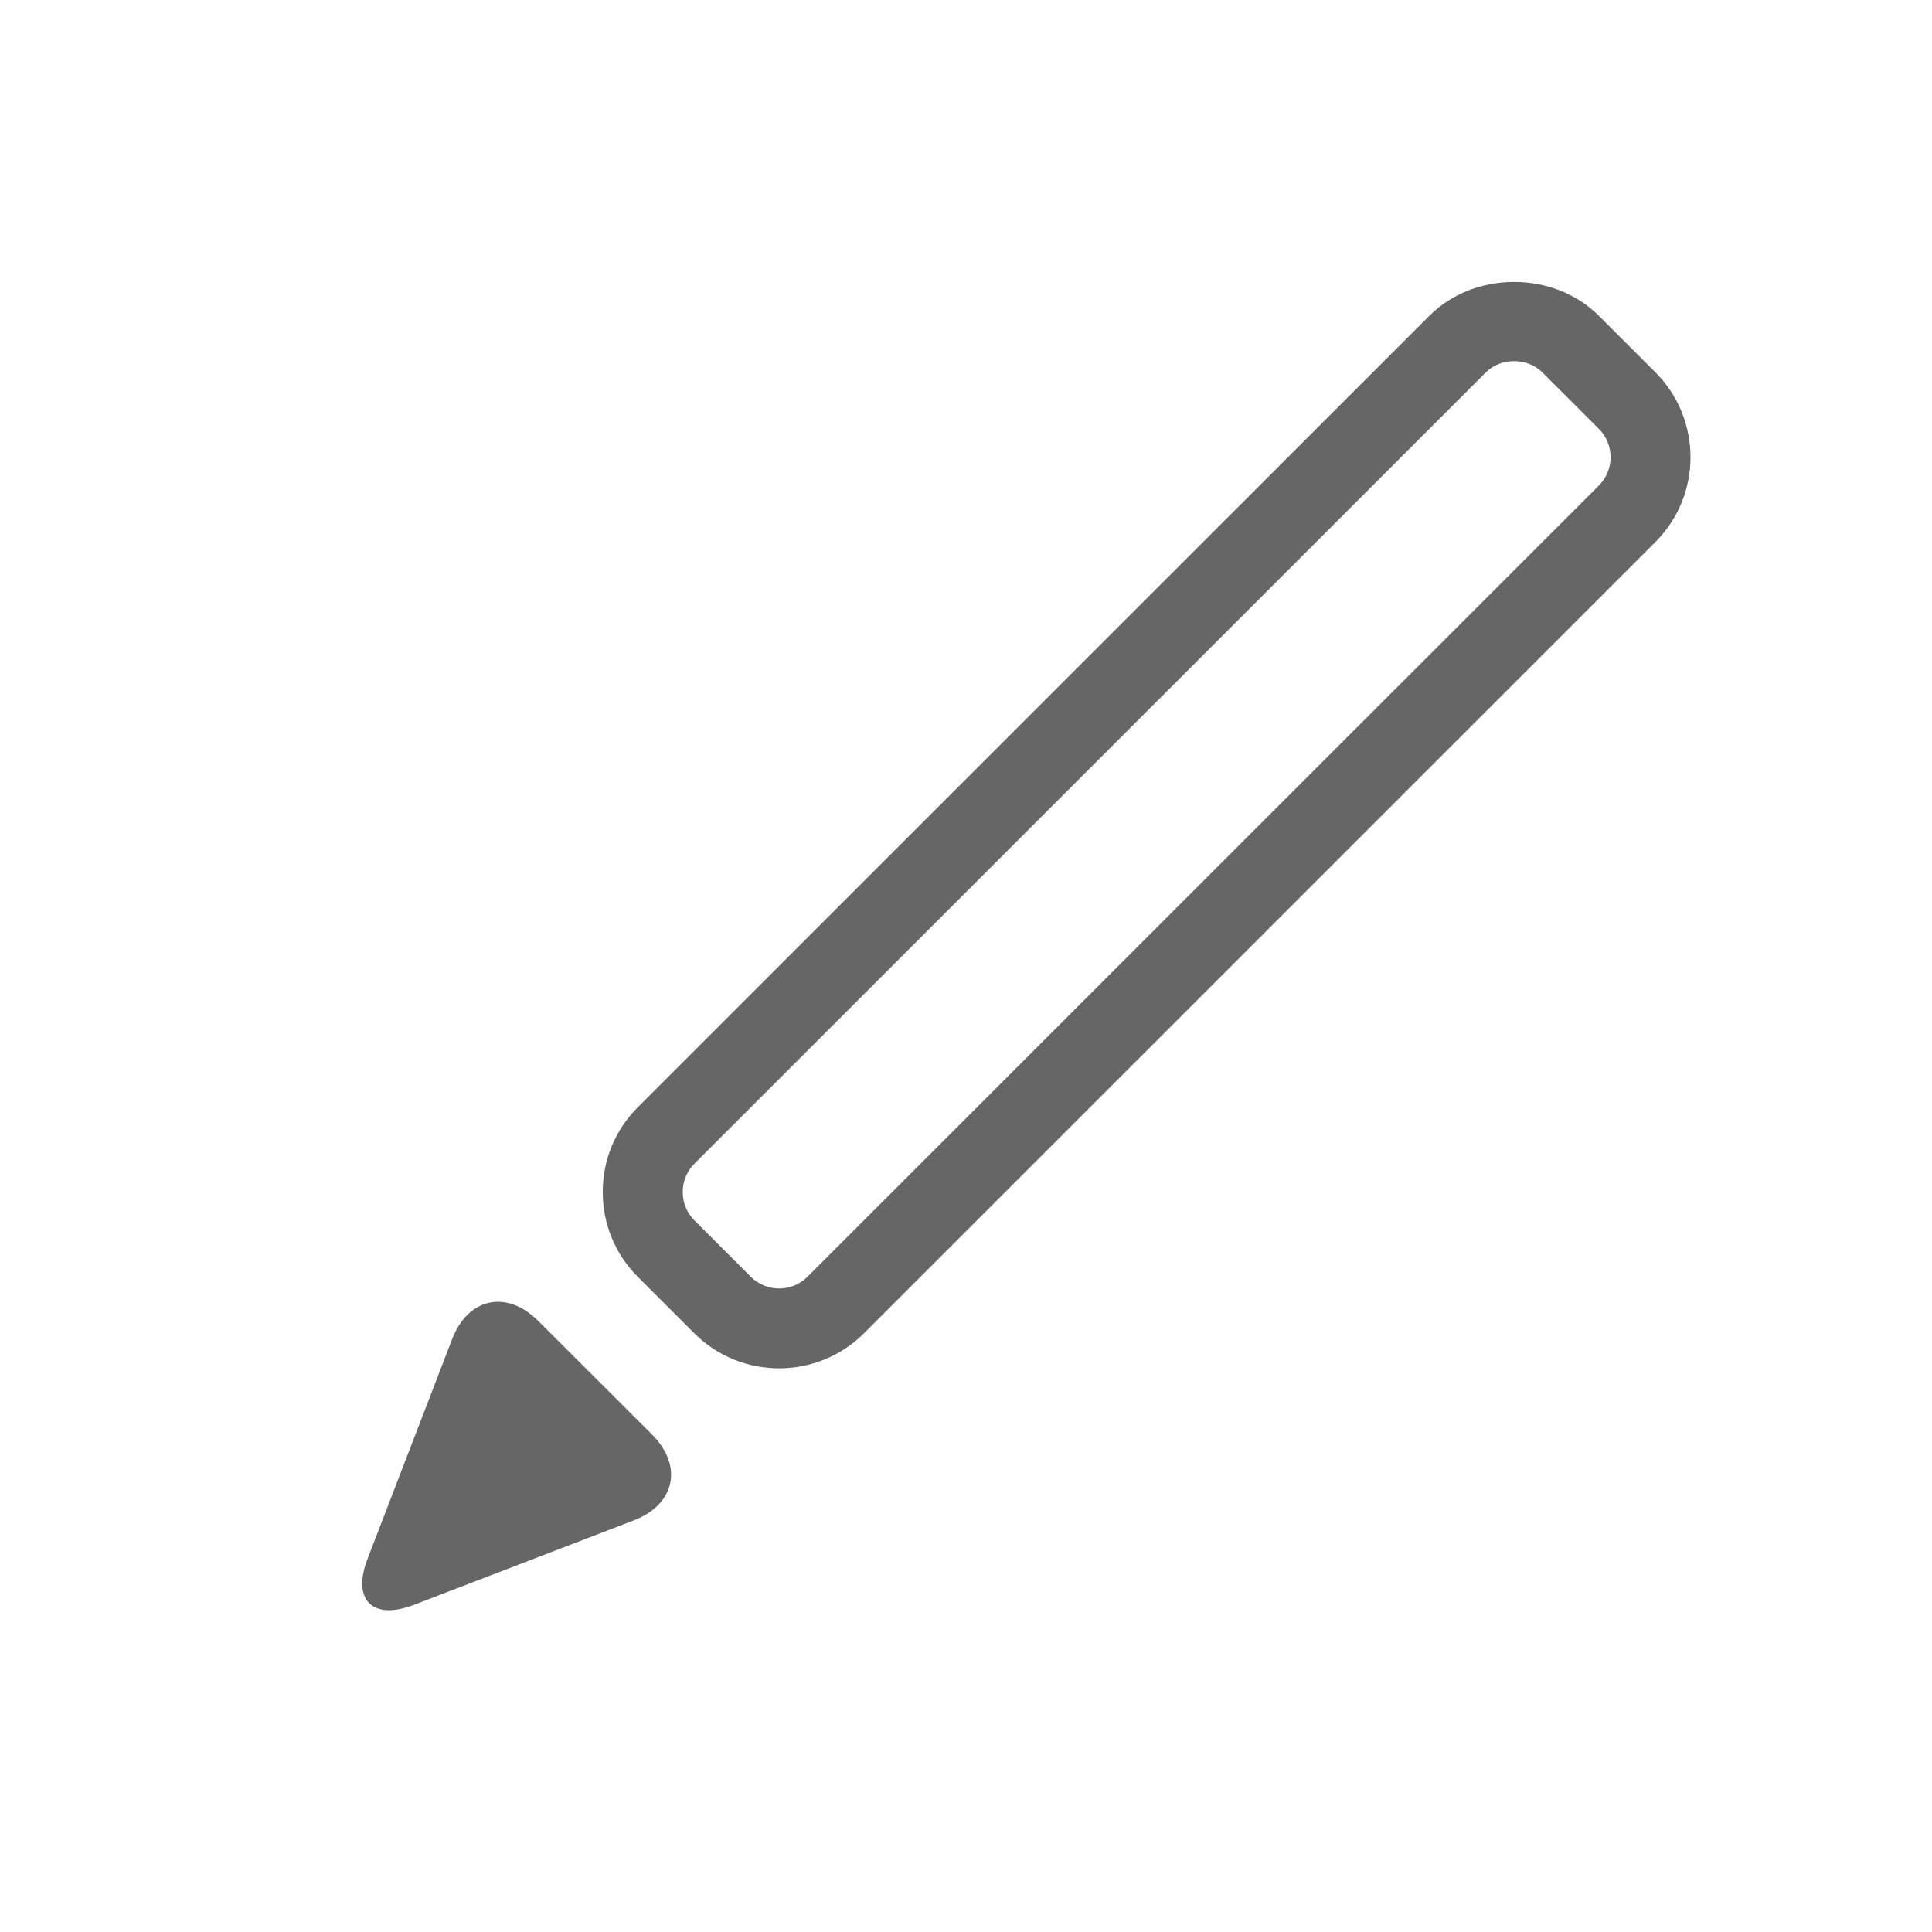 <?xml version="1.0" encoding="utf-8"?>
<!-- Generator: Adobe Illustrator 23.0.2, SVG Export Plug-In . SVG Version: 6.00 Build 0)  -->
<svg version="1.1" xmlns="http://www.w3.org/2000/svg" xmlns:xlink="http://www.w3.org/1999/xlink" x="0px" y="0px"
	 viewBox="0 0 48 48" enable-background="new 0 0 48 48" xml:space="preserve">
<g id="Grid">
</g>
<g id="Icon">
	<g>
		<path fill="#666666" d="M41.129,9.251l-1.405-1.404c-1.121-1.122-3.09-1.124-4.213,0L15.846,27.509
			c-0.561,0.56-0.871,1.309-0.871,2.106c0,0.797,0.309,1.545,0.87,2.107l1.405,1.404c0.581,0.58,1.344,0.87,2.107,0.87
			c0.763,0,1.526-0.29,2.108-0.87l19.664-19.661C42.29,12.303,42.29,10.414,41.129,9.251z M39.725,12.061L20.06,31.722
			c-0.386,0.386-1.018,0.387-1.405,0l-1.404-1.404c-0.186-0.187-0.289-0.436-0.289-0.702s0.102-0.516,0.288-0.702L36.915,9.252
			c0.372-0.372,1.032-0.373,1.404,0l1.405,1.404C40.111,11.043,40.111,11.673,39.725,12.061z"/>
		<path fill="#666666" d="M13.369,32.815c-0.779-0.777-1.739-0.574-2.134,0.452l-2.102,5.457c-0.396,1.026,0.122,1.543,1.15,1.148
			l5.464-2.099c1.028-0.394,1.231-1.354,0.453-2.132L13.369,32.815z"/>
	</g>
</g>
</svg>

